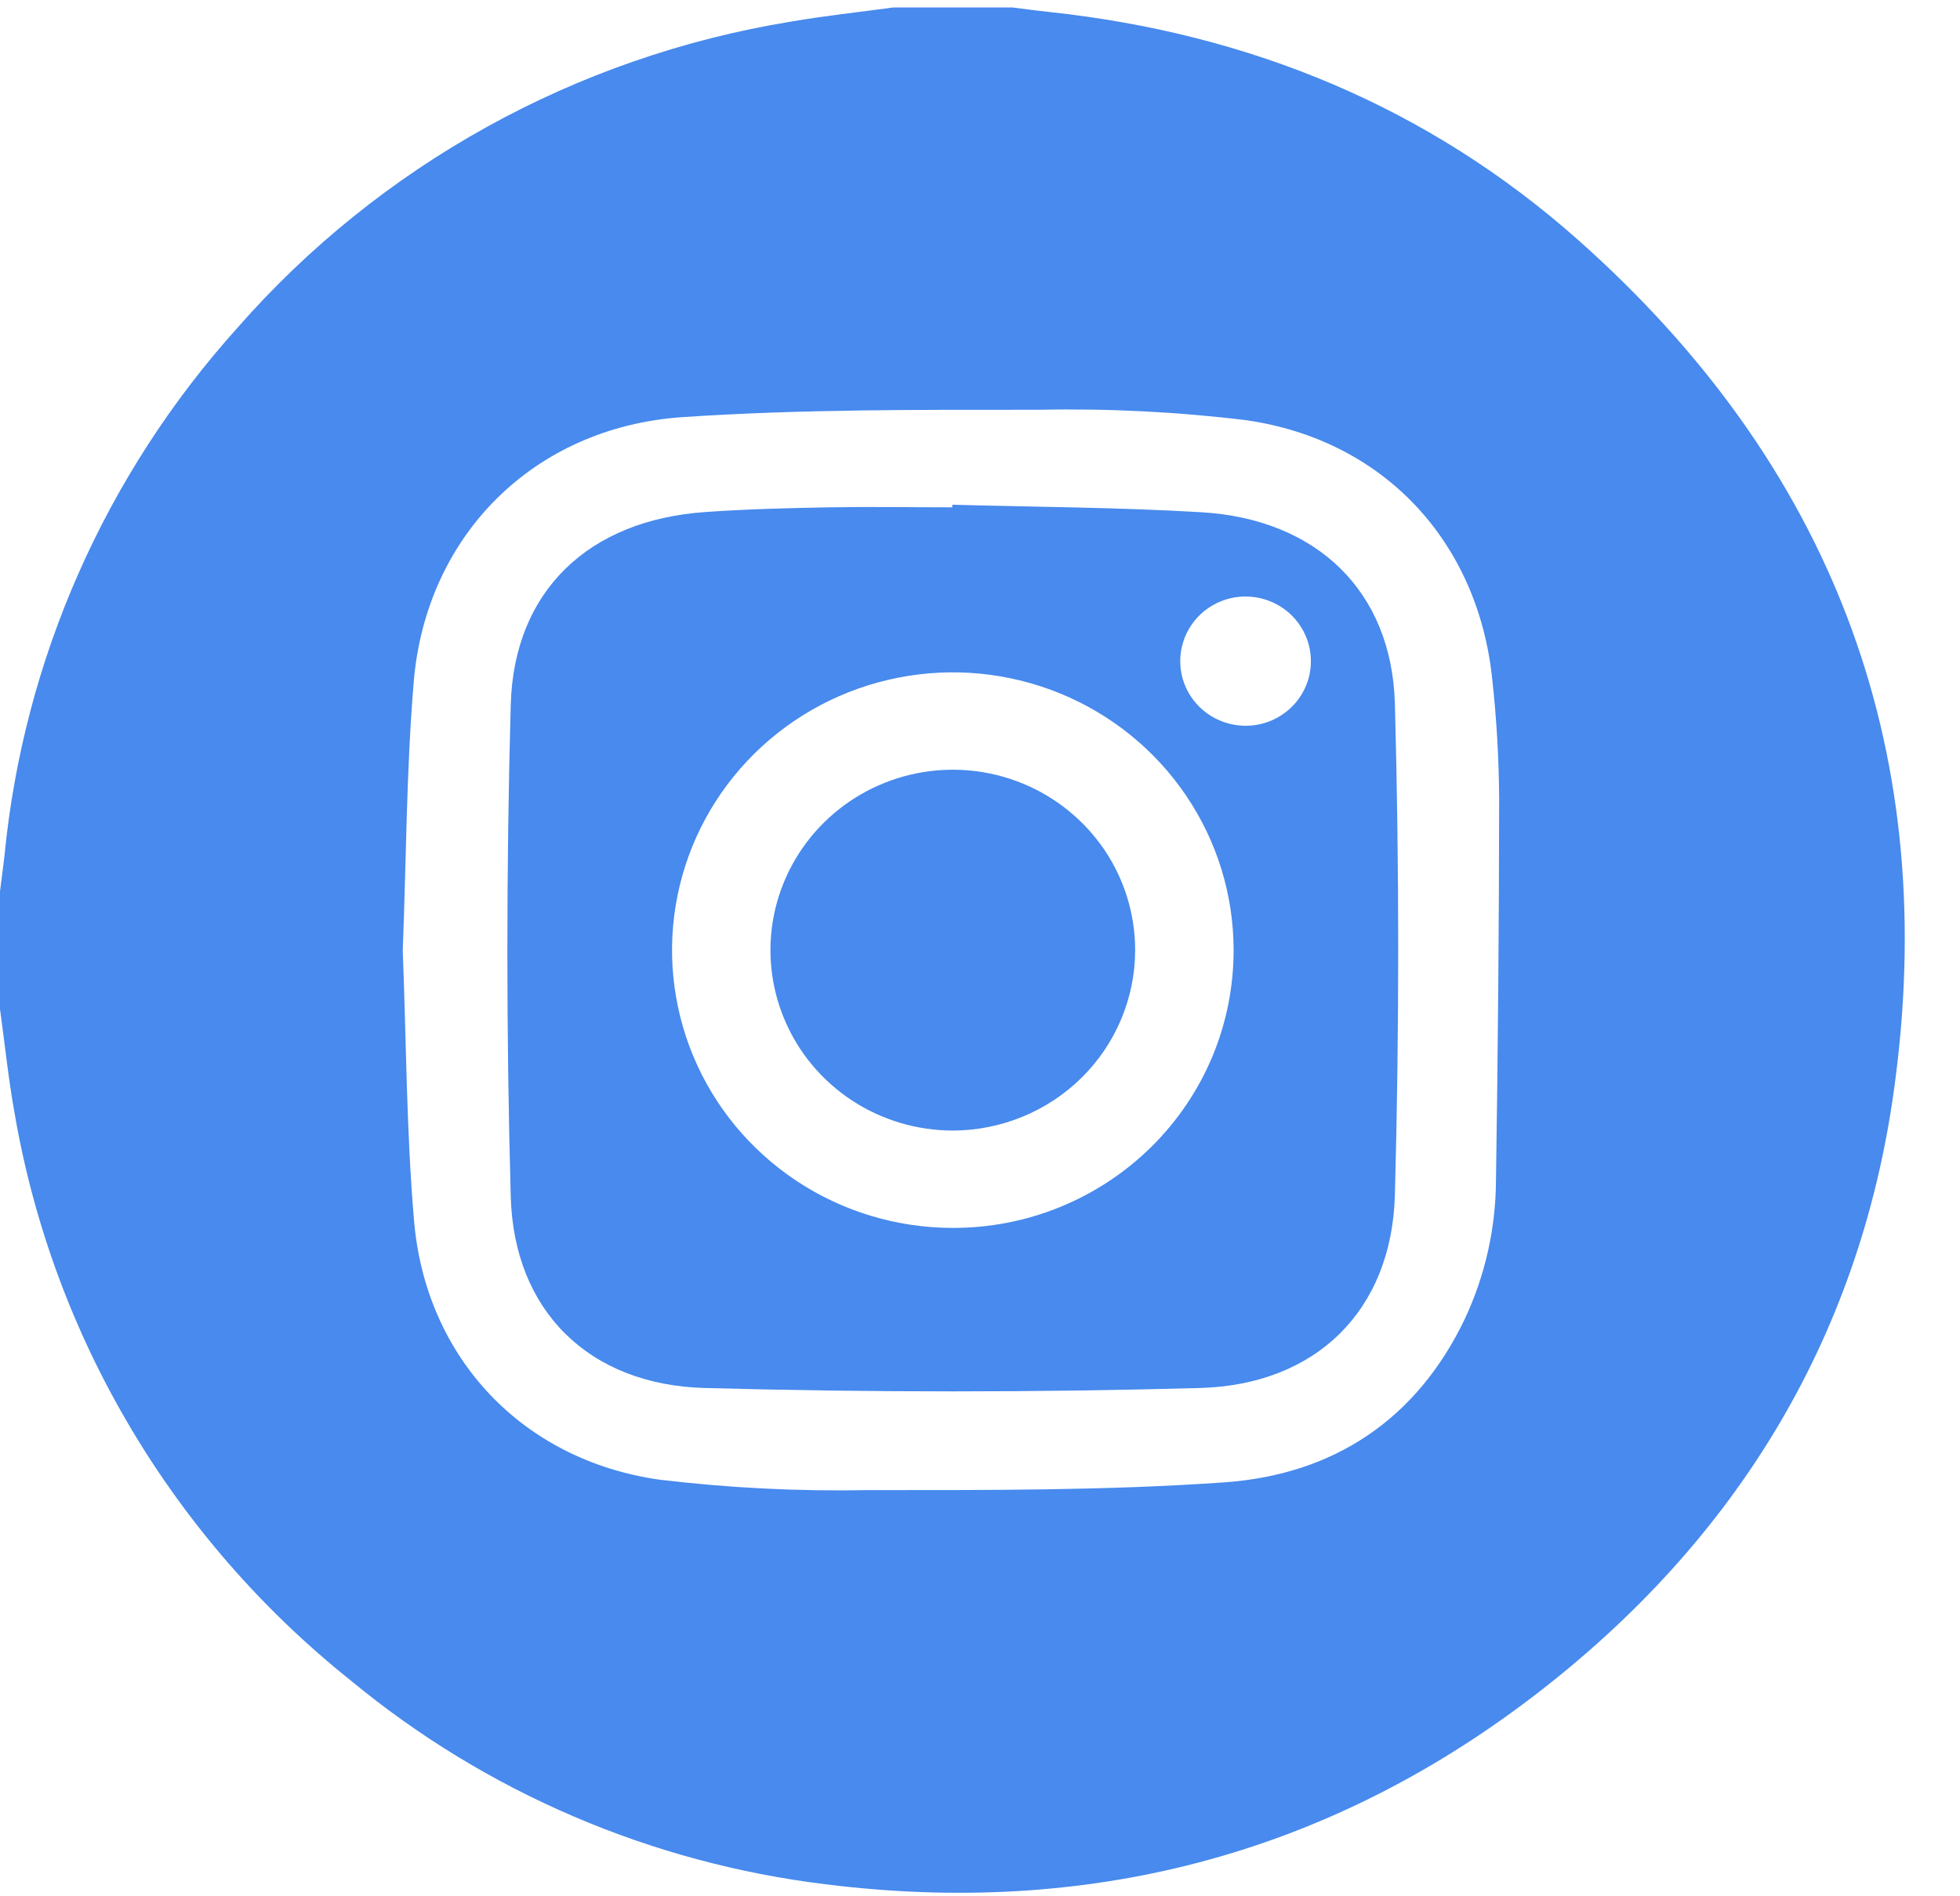 <svg width="31" height="30" viewBox="0 0 31 30" fill="none" xmlns="http://www.w3.org/2000/svg">
	<path d="M14.129 0.118H16.013C16.205 0.142 16.399 0.169 16.592 0.189C19.768 0.53 22.594 1.693 24.969 3.804C28.945 7.338 30.654 11.777 29.985 17.02C29.483 21.069 27.497 24.363 24.231 26.852C20.934 29.365 17.178 30.326 13.057 29.81C10.294 29.473 7.688 28.355 5.551 26.589C2.736 24.343 0.845 21.158 0.234 17.631C0.134 17.08 0.077 16.519 0 15.963V14.1C0.023 13.908 0.05 13.726 0.072 13.526C0.375 10.433 1.663 7.515 3.75 5.192C6.007 2.614 9.103 0.899 12.504 0.343C13.042 0.25 13.587 0.192 14.129 0.118ZM6.37 15.04C6.426 16.456 6.427 17.886 6.548 19.305C6.73 21.476 8.26 23.102 10.43 23.409C11.53 23.541 12.637 23.596 13.744 23.574C15.617 23.574 17.495 23.582 19.36 23.452C21.091 23.331 22.407 22.459 23.169 20.864C23.492 20.174 23.659 19.423 23.661 18.663C23.692 16.652 23.709 14.643 23.711 12.636C23.707 12.005 23.671 11.375 23.602 10.748C23.378 8.572 21.89 6.961 19.712 6.648C18.622 6.515 17.524 6.46 16.426 6.483C14.543 6.483 12.656 6.473 10.781 6.6C8.44 6.766 6.74 8.47 6.544 10.783C6.426 12.193 6.426 13.612 6.37 15.04Z" fill="#488AED"/>
	<path d="M15.062 7.985C16.376 8.021 17.69 8.026 19.001 8.104C20.815 8.21 22.011 9.342 22.062 11.13C22.132 13.718 22.132 16.31 22.062 18.906C22.012 20.726 20.823 21.909 18.974 21.959C16.369 22.03 13.762 22.03 11.152 21.959C9.313 21.911 8.126 20.735 8.078 18.926C8.007 16.339 8.007 13.746 8.078 11.15C8.128 9.338 9.322 8.228 11.151 8.101C11.806 8.054 12.463 8.038 13.12 8.026C13.778 8.015 14.415 8.026 15.062 8.026V7.985ZM19.511 15.03C19.511 14.161 19.25 13.312 18.762 12.59C18.275 11.868 17.582 11.305 16.771 10.972C15.96 10.639 15.068 10.552 14.207 10.721C13.346 10.89 12.555 11.307 11.933 11.921C11.312 12.534 10.888 13.316 10.716 14.168C10.543 15.019 10.63 15.902 10.964 16.706C11.298 17.509 11.866 18.196 12.595 18.68C13.323 19.164 14.181 19.424 15.058 19.426C15.643 19.429 16.222 19.317 16.763 19.097C17.304 18.877 17.795 18.553 18.209 18.145C18.623 17.736 18.951 17.251 19.175 16.716C19.398 16.181 19.512 15.608 19.511 15.03ZM20.733 10.488C20.739 10.287 20.684 10.088 20.576 9.917C20.468 9.746 20.312 9.611 20.126 9.528C19.94 9.445 19.734 9.418 19.533 9.45C19.332 9.483 19.145 9.574 18.996 9.711C18.847 9.849 18.742 10.027 18.695 10.223C18.648 10.419 18.66 10.624 18.731 10.814C18.802 11.003 18.927 11.167 19.092 11.286C19.256 11.404 19.453 11.472 19.656 11.481C19.793 11.487 19.93 11.466 20.059 11.419C20.187 11.372 20.305 11.3 20.405 11.208C20.505 11.116 20.586 11.004 20.642 10.881C20.699 10.757 20.73 10.624 20.733 10.488Z" fill="#488AED"/>
	<path d="M15.078 17.886C14.508 17.887 13.949 17.721 13.474 17.409C12.998 17.096 12.627 16.651 12.408 16.13C12.188 15.608 12.13 15.034 12.24 14.48C12.351 13.926 12.625 13.417 13.028 13.017C13.431 12.617 13.945 12.344 14.504 12.233C15.064 12.122 15.644 12.178 16.172 12.394C16.699 12.61 17.15 12.976 17.468 13.445C17.785 13.915 17.954 14.467 17.954 15.032C17.953 15.787 17.65 16.511 17.111 17.046C16.572 17.58 15.841 17.882 15.078 17.886Z" fill="#488AED"/>
</svg>
